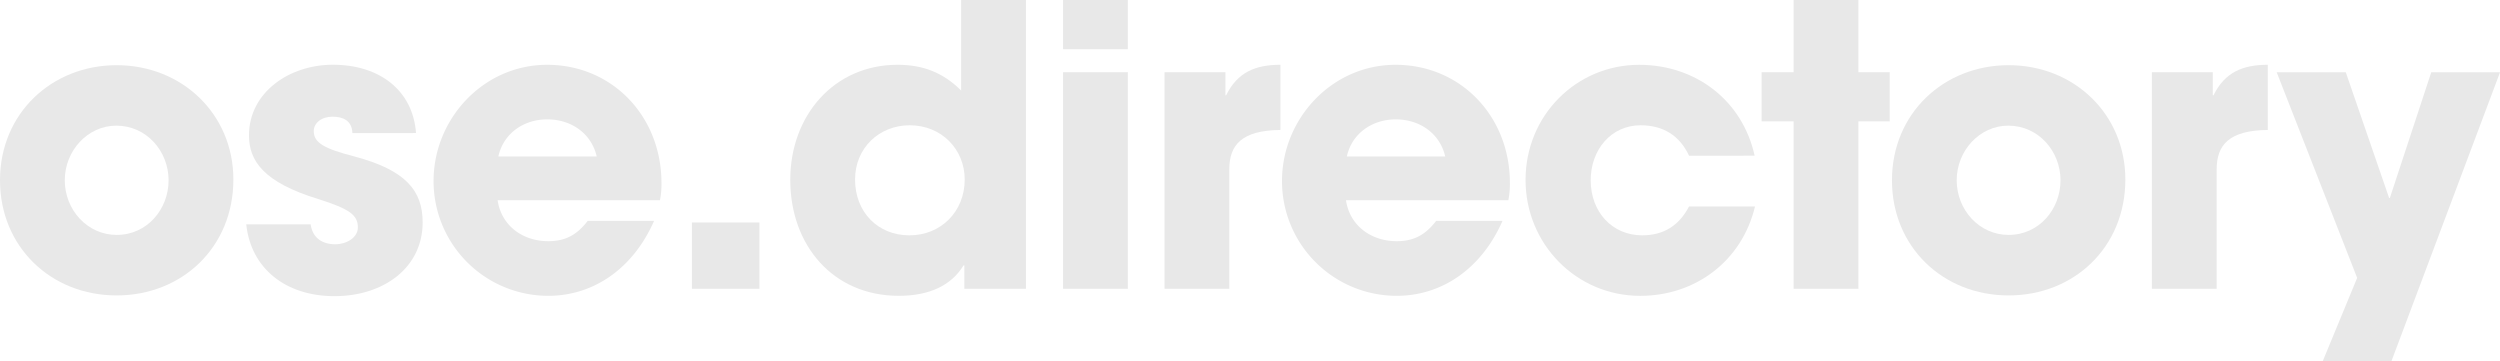 <svg xmlns="http://www.w3.org/2000/svg" viewBox="0 0 1677.98 242.3"><defs><style>.acddfc49-6616-4d89-bfb4-0e1fbaaf3490{fill:#e8e8e8;}</style></defs><g id="a275fa38-32f9-4381-bc2e-0217b68fbb7c" data-name="Layer 2"><g id="aa70a212-1383-4bb2-9eb7-dd0fafd0464c" data-name="Layer 1"><path class="acddfc49-6616-4d89-bfb4-0e1fbaaf3490" d="M78.32,198.29C34.05,198.29,0,165.55,0,121,0,76,34.84,43.75,78.32,43.75c43.74,0,78.32,32.74,78.32,76.74C156.64,166.07,122.06,198.29,78.32,198.29ZM113.16,121c0-19.38-14.67-36.67-35.1-36.67-19.13,0-34.58,16.76-34.58,36.67s15.2,36.67,34.84,36.67C98.75,157.69,113.16,140.4,113.16,121Z"/><path class="acddfc49-6616-4d89-bfb4-0e1fbaaf3490" d="M236.53,89.32c-.26-8.38-6.29-11-13.36-11-7.34,0-12.57,4.19-12.57,9.69,0,7.86,7.07,11.79,27.24,17,34.57,9.17,45.84,23,45.84,44.27,0,30.39-26.2,49.5-59.2,49.5-32.74,0-56.06-18.59-59.2-48.19H208.5c1.31,9.17,7.86,13.36,16.5,13.36,7.6,0,15.19-4.46,15.19-11.27,0-8.11-5-12.31-26.71-19.12-36.68-11.26-46.37-25.67-46.37-42.69,0-28.82,27-47.42,56.32-47.42,31.43,0,53.7,17.29,55.8,45.84Z"/><path class="acddfc49-6616-4d89-bfb4-0e1fbaaf3490" d="M334,134.38c2.35,16.5,16.24,27.5,34,27.5,11.79,0,19.38-4.45,26.46-13.62H439c-13.88,31.7-40.34,50.29-71,50.29a77,77,0,0,1-77-77c0-41.91,33.53-78.06,76.23-78.06,43.48,0,76.74,34.32,76.74,79.37a56,56,0,0,1-1,11.53ZM400.5,105c-3.4-14.93-16.5-24.88-33.26-24.88-15.72,0-29.34,9.43-32.75,24.88Z"/><path class="acddfc49-6616-4d89-bfb4-0e1fbaaf3490" d="M464.42,193.84V149.31h45.31v44.53Z"/><path class="acddfc49-6616-4d89-bfb4-0e1fbaaf3490" d="M647.25,193.84V178.12h-.53c-8.11,13.36-22.78,20.43-43.48,20.43-44,0-72.82-33.79-72.82-77.79,0-43.49,29.6-77.28,72-77.28,16.76,0,30.38,5,42.69,17.29V0h43.49V193.84Zm.26-73.35c0-20.16-15.45-36.41-36.93-36.41-20.43,0-36.67,15.2-36.67,36.41,0,22,15.45,37.46,36.41,37.46C631.53,158,647.51,142,647.51,120.49Z"/><path class="acddfc49-6616-4d89-bfb4-0e1fbaaf3490" d="M713.52,33V0H757V33Zm0,160.83V48.46H757V193.84Z"/><path class="acddfc49-6616-4d89-bfb4-0e1fbaaf3490" d="M781.63,193.84V48.46h40.86V63.92H823c7.6-15.46,19.65-20.44,36.41-20.44V87.23c-25.93.26-34.31,10-34.31,26.45v80.16Z"/><path class="acddfc49-6616-4d89-bfb4-0e1fbaaf3490" d="M903.42,134.38c2.36,16.5,16.25,27.5,34.06,27.5,11.78,0,19.38-4.45,26.45-13.62h44.53c-13.88,31.7-40.34,50.29-71,50.29a77,77,0,0,1-77-77c0-41.91,33.53-78.06,76.22-78.06,43.49,0,76.75,34.32,76.75,79.37a55.28,55.28,0,0,1-1.05,11.53ZM970,105c-3.41-14.93-16.5-24.88-33.27-24.88C921,80.16,907.35,89.59,904,105Z"/><path class="acddfc49-6616-4d89-bfb4-0e1fbaaf3490" d="M1133.67,104.52c-6.29-13.62-17.55-20.44-32.48-20.44-19.91,0-33.53,16.51-33.53,36.94,0,21.22,14.41,36.93,34.58,36.93,14.67,0,24.88-6.81,31.43-19.38h44.27c-8.64,36.41-39.82,60-77,60-43,0-77-34.83-77-77.79,0-43.49,34.31-77.28,76.22-77.28,38.24,0,69.42,24.1,77.54,61Z"/><path class="acddfc49-6616-4d89-bfb4-0e1fbaaf3490" d="M1203.87,193.84V81.46h-21.48v-33h21.48V0h43.48V48.46h21v33h-21V193.84Z"/><path class="acddfc49-6616-4d89-bfb4-0e1fbaaf3490" d="M1348.2,198.29c-44.27,0-78.33-32.74-78.33-77.27,0-45,34.85-77.27,78.33-77.27,43.74,0,78.32,32.74,78.32,76.74C1426.52,166.07,1391.94,198.29,1348.2,198.29ZM1383,121c0-19.38-14.67-36.67-35.11-36.67-19.12,0-34.57,16.76-34.57,36.67s15.19,36.67,34.84,36.67C1368.63,157.69,1383,140.4,1383,121Z"/><path class="acddfc49-6616-4d89-bfb4-0e1fbaaf3490" d="M1444.33,193.84V48.46h40.86V63.92h.52c7.6-15.46,19.65-20.44,36.42-20.44V87.23c-25.94.26-34.32,10-34.32,26.45v80.16Z"/><path class="acddfc49-6616-4d89-bfb4-0e1fbaaf3490" d="M1559.05,242.3l23.06-55.79-54-138h46.36l29.08,84.35h.52l27.77-84.35H1678L1605.16,242.3Z"/></g></g></svg>
